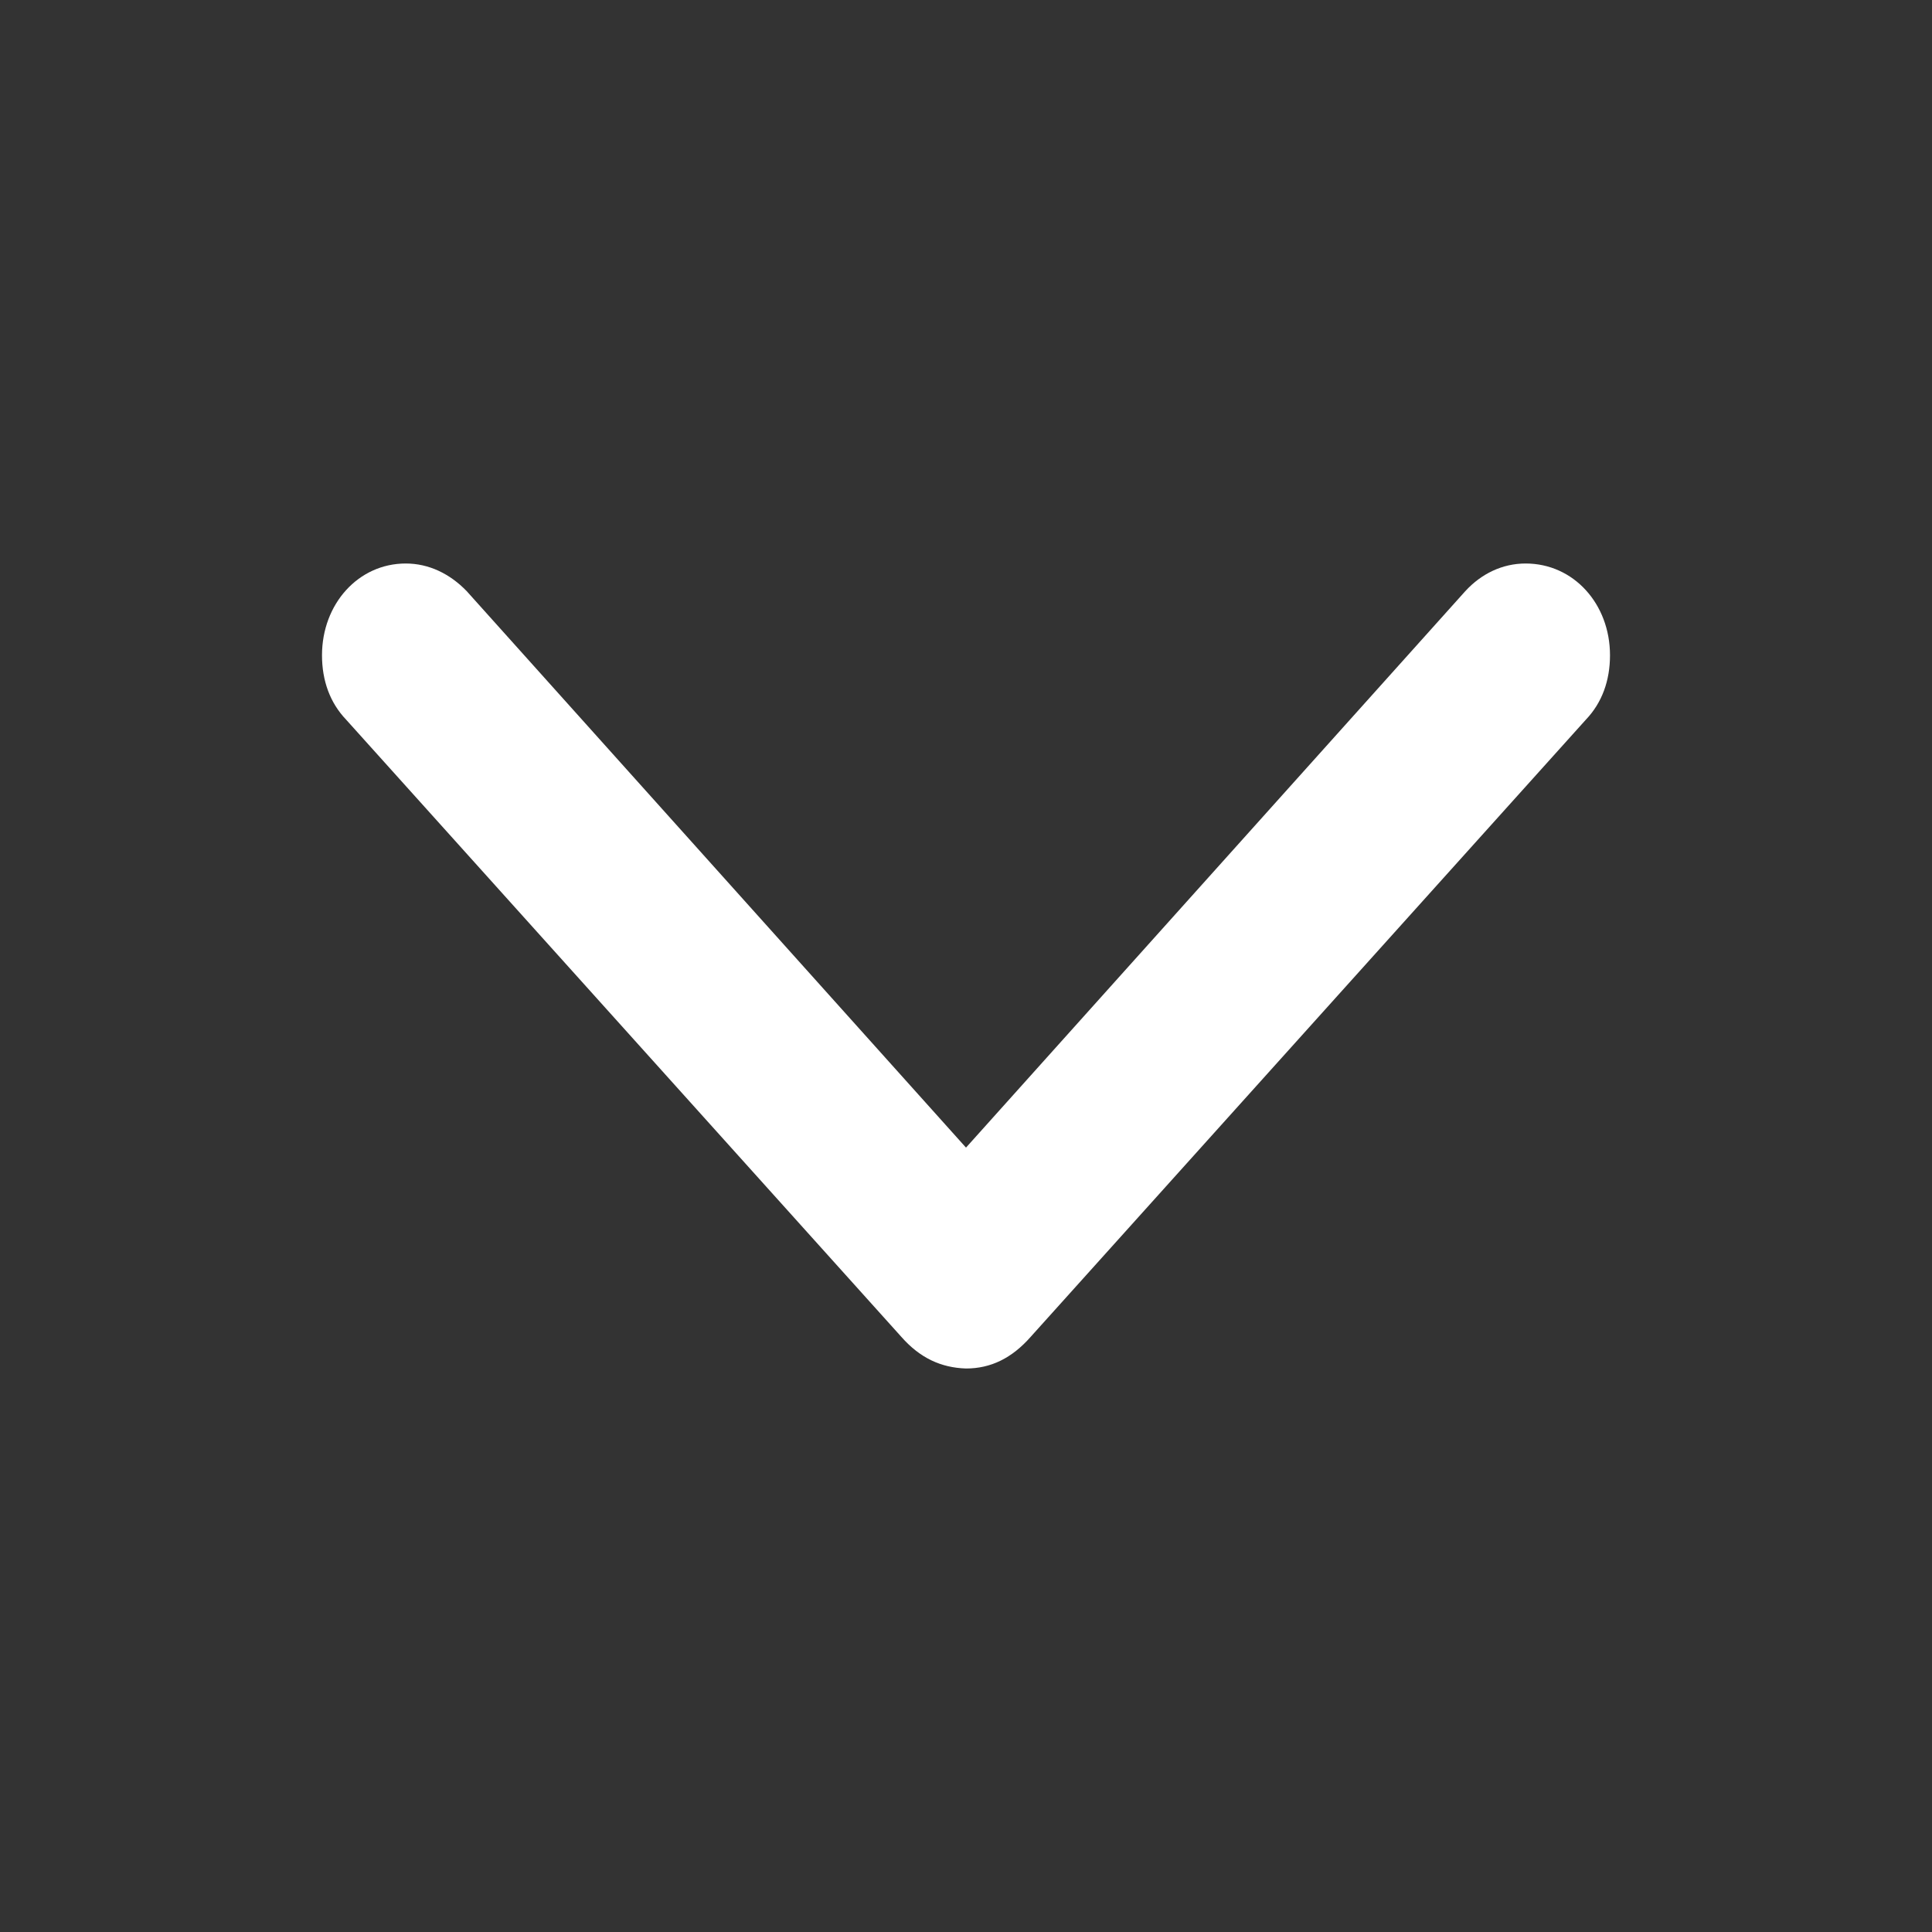 <?xml version="1.0" encoding="UTF-8"?> <svg xmlns="http://www.w3.org/2000/svg" width="12" height="12" viewBox="0 0 12 12" fill="none"><rect x="0" y="0" width="12" height="12" fill="#333333" stroke="none"/><path d="M6 8.5C6.154 8.5 6.285 8.436 6.402 8.303L9.851 4.469C9.95 4.365 10 4.228 10 4.07C10 3.751 9.774 3.5 9.476 3.5C9.331 3.5 9.2 3.564 9.101 3.672L6 7.128L2.899 3.672C2.795 3.564 2.664 3.5 2.52 3.5C2.226 3.5 2 3.751 2 4.07C2 4.228 2.05 4.365 2.149 4.469L5.598 8.303C5.715 8.436 5.846 8.495 6 8.5Z" fill="white" style="fill:white;fill-opacity:1;"></path></svg> 
